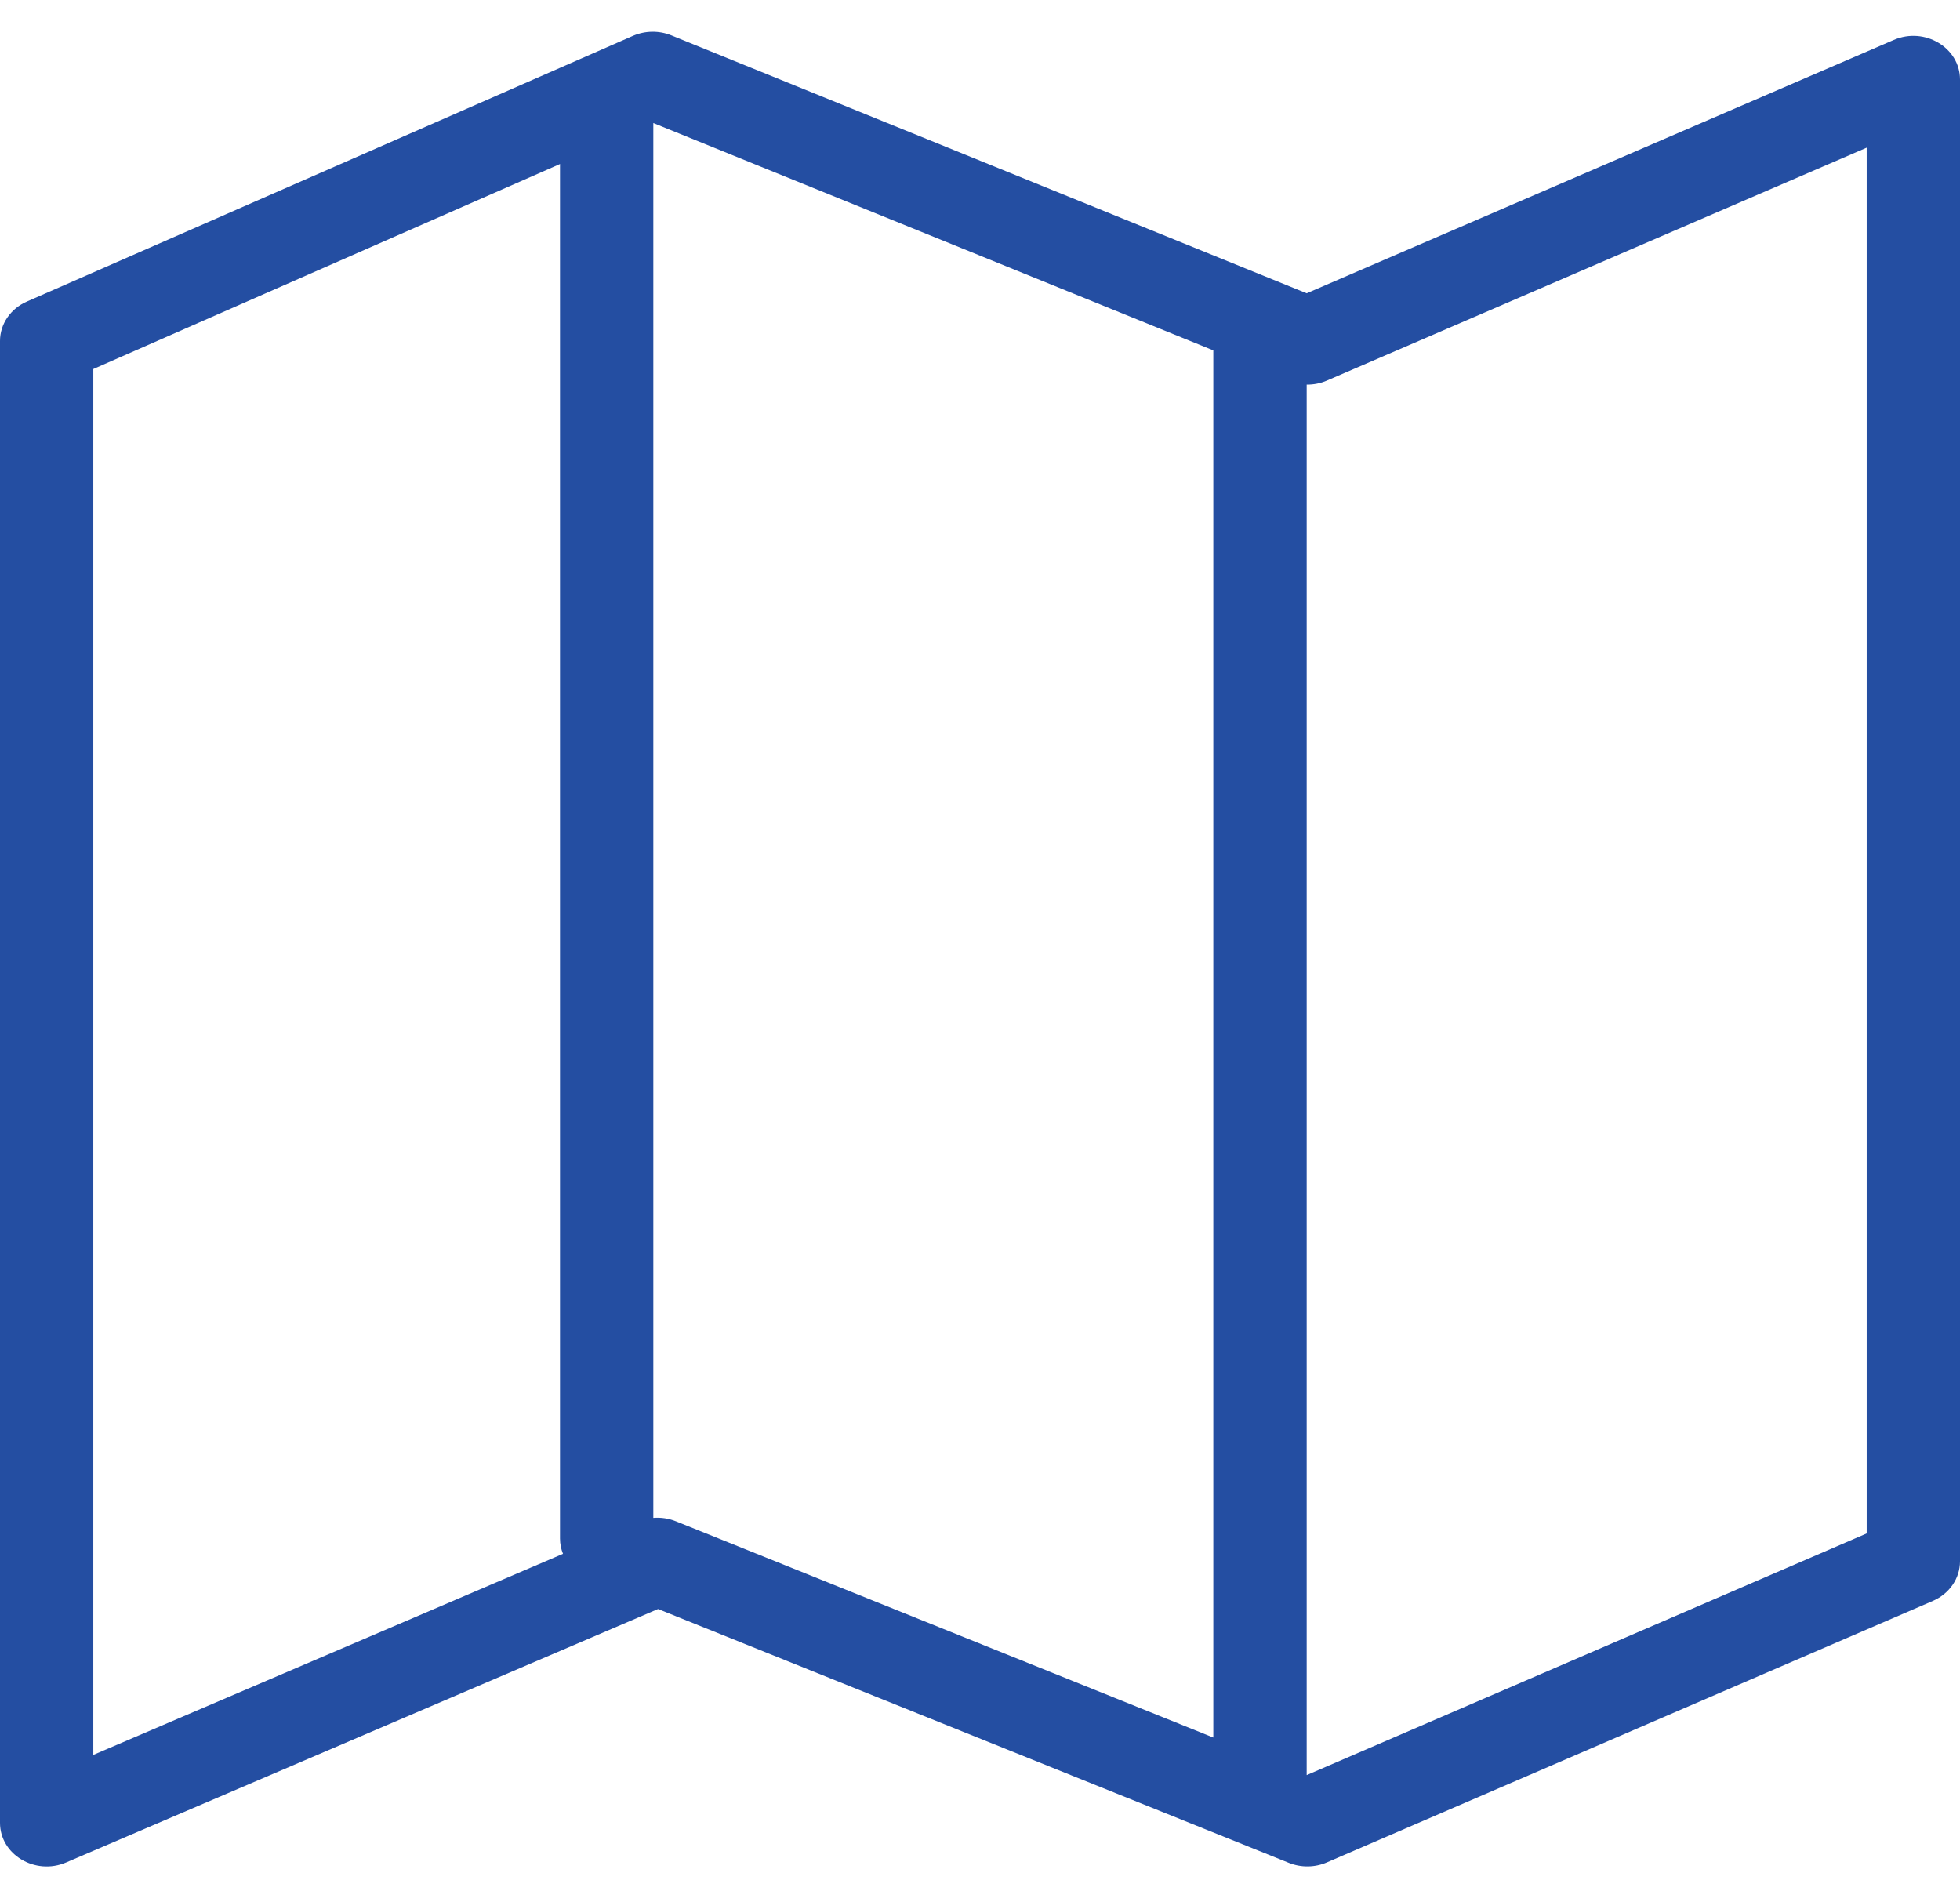 <svg width="49" height="47" viewBox="0 0 49 47" fill="none" xmlns="http://www.w3.org/2000/svg">
<path d="M30.333 8.759L16.333 3.076V37.948C16.524 37.932 16.718 37.961 16.898 38.033L30.333 43.439V8.759ZM32.667 9.615V44.378L46.667 38.337V3.692L33.173 9.514C33.013 9.584 32.839 9.617 32.667 9.615ZM14.001 4.1L2.333 9.225V43.873L14.075 38.846C14.026 38.727 14 38.597 14 38.462V4.166C14 4.144 14 4.122 14.001 4.1ZM1.653 46.562C0.88 46.892 0 46.365 0 45.571V8.525C0 8.099 0.266 7.712 0.68 7.535L15.832 0.893C16.133 0.765 16.477 0.761 16.78 0.883L32.667 7.332L47.344 0.999C48.117 0.665 49 1.193 49 1.988V39.034C49 39.458 48.736 39.844 48.323 40.023L33.173 46.56C32.872 46.69 32.526 46.694 32.222 46.572L16.451 40.226L1.653 46.562Z" fill="#244EA2"/>
</svg>
